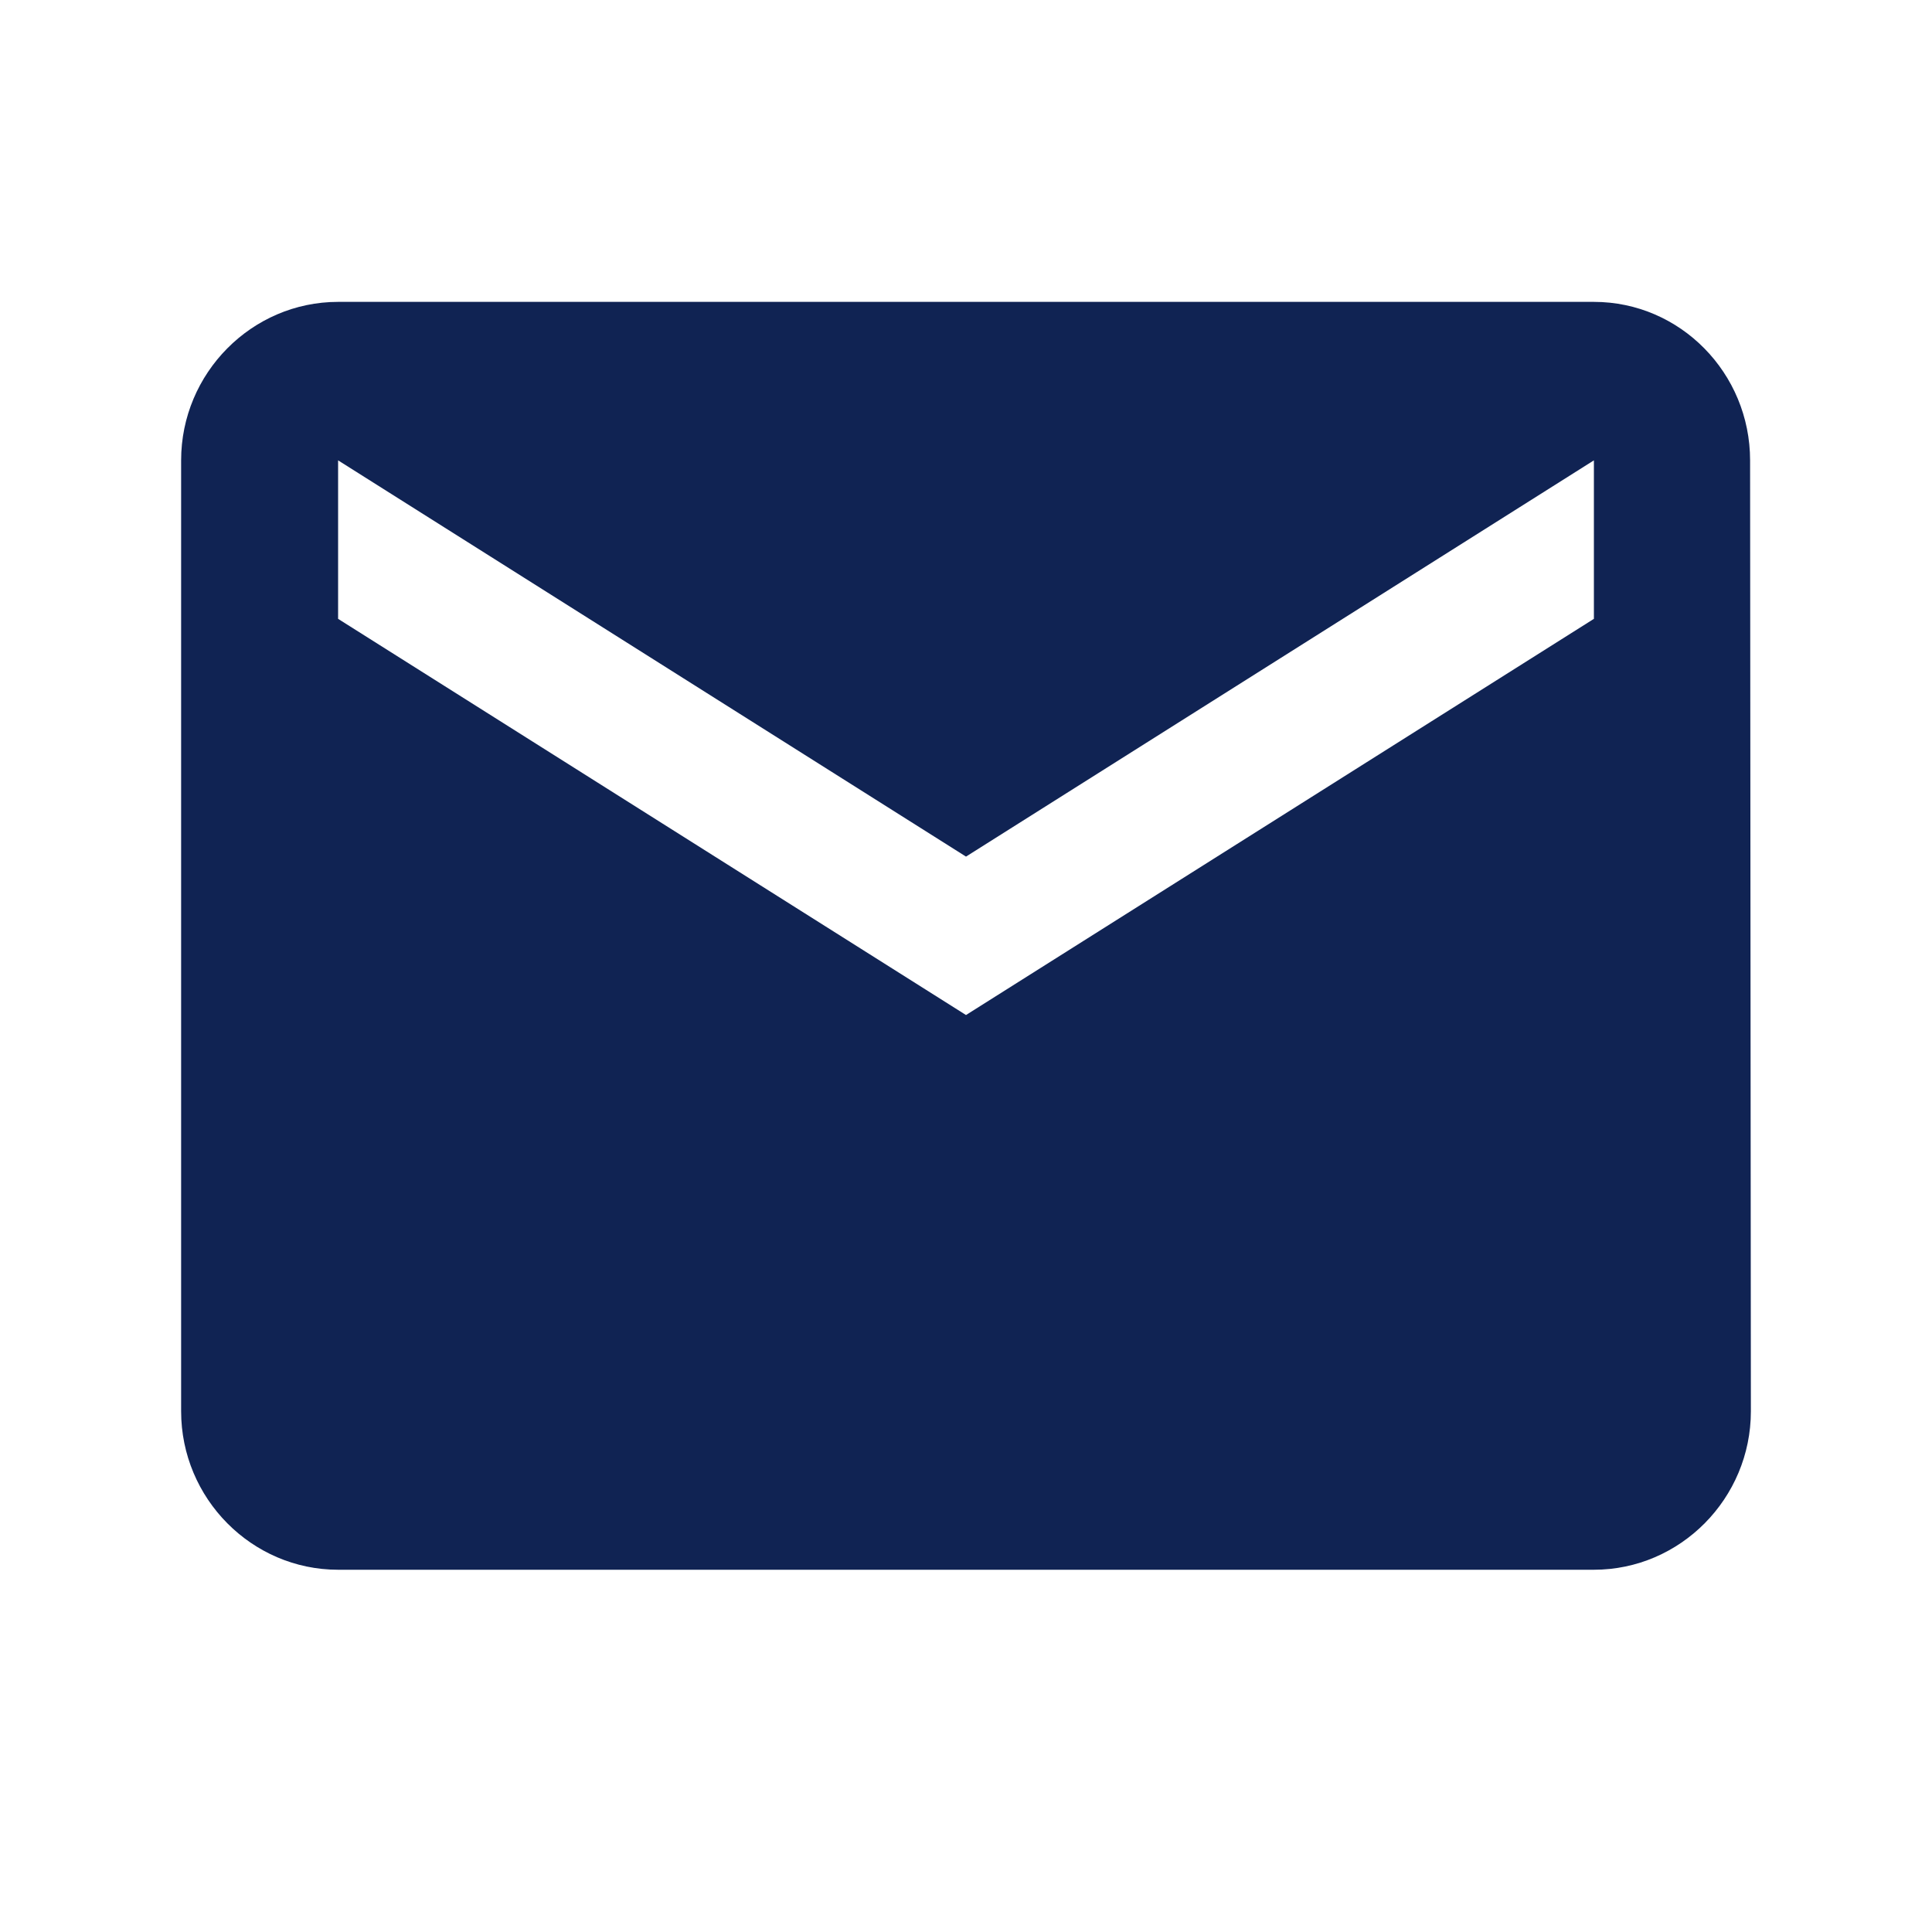 <svg width="32" height="32" viewBox="0 0 32 32" fill="none" xmlns="http://www.w3.org/2000/svg">
<path d="M5.6 5H26.4C27.83 5 28.987 6.181 28.987 7.625L29 23.375C29 24.819 27.83 26 26.4 26H5.6C4.17 26 3 24.819 3 23.375V7.625C3 6.181 4.17 5 5.6 5ZM5.6 10.25L16 16.812L26.4 10.25V7.625L16 14.188L5.6 7.625V10.25Z" fill="#102353"/>
</svg>
